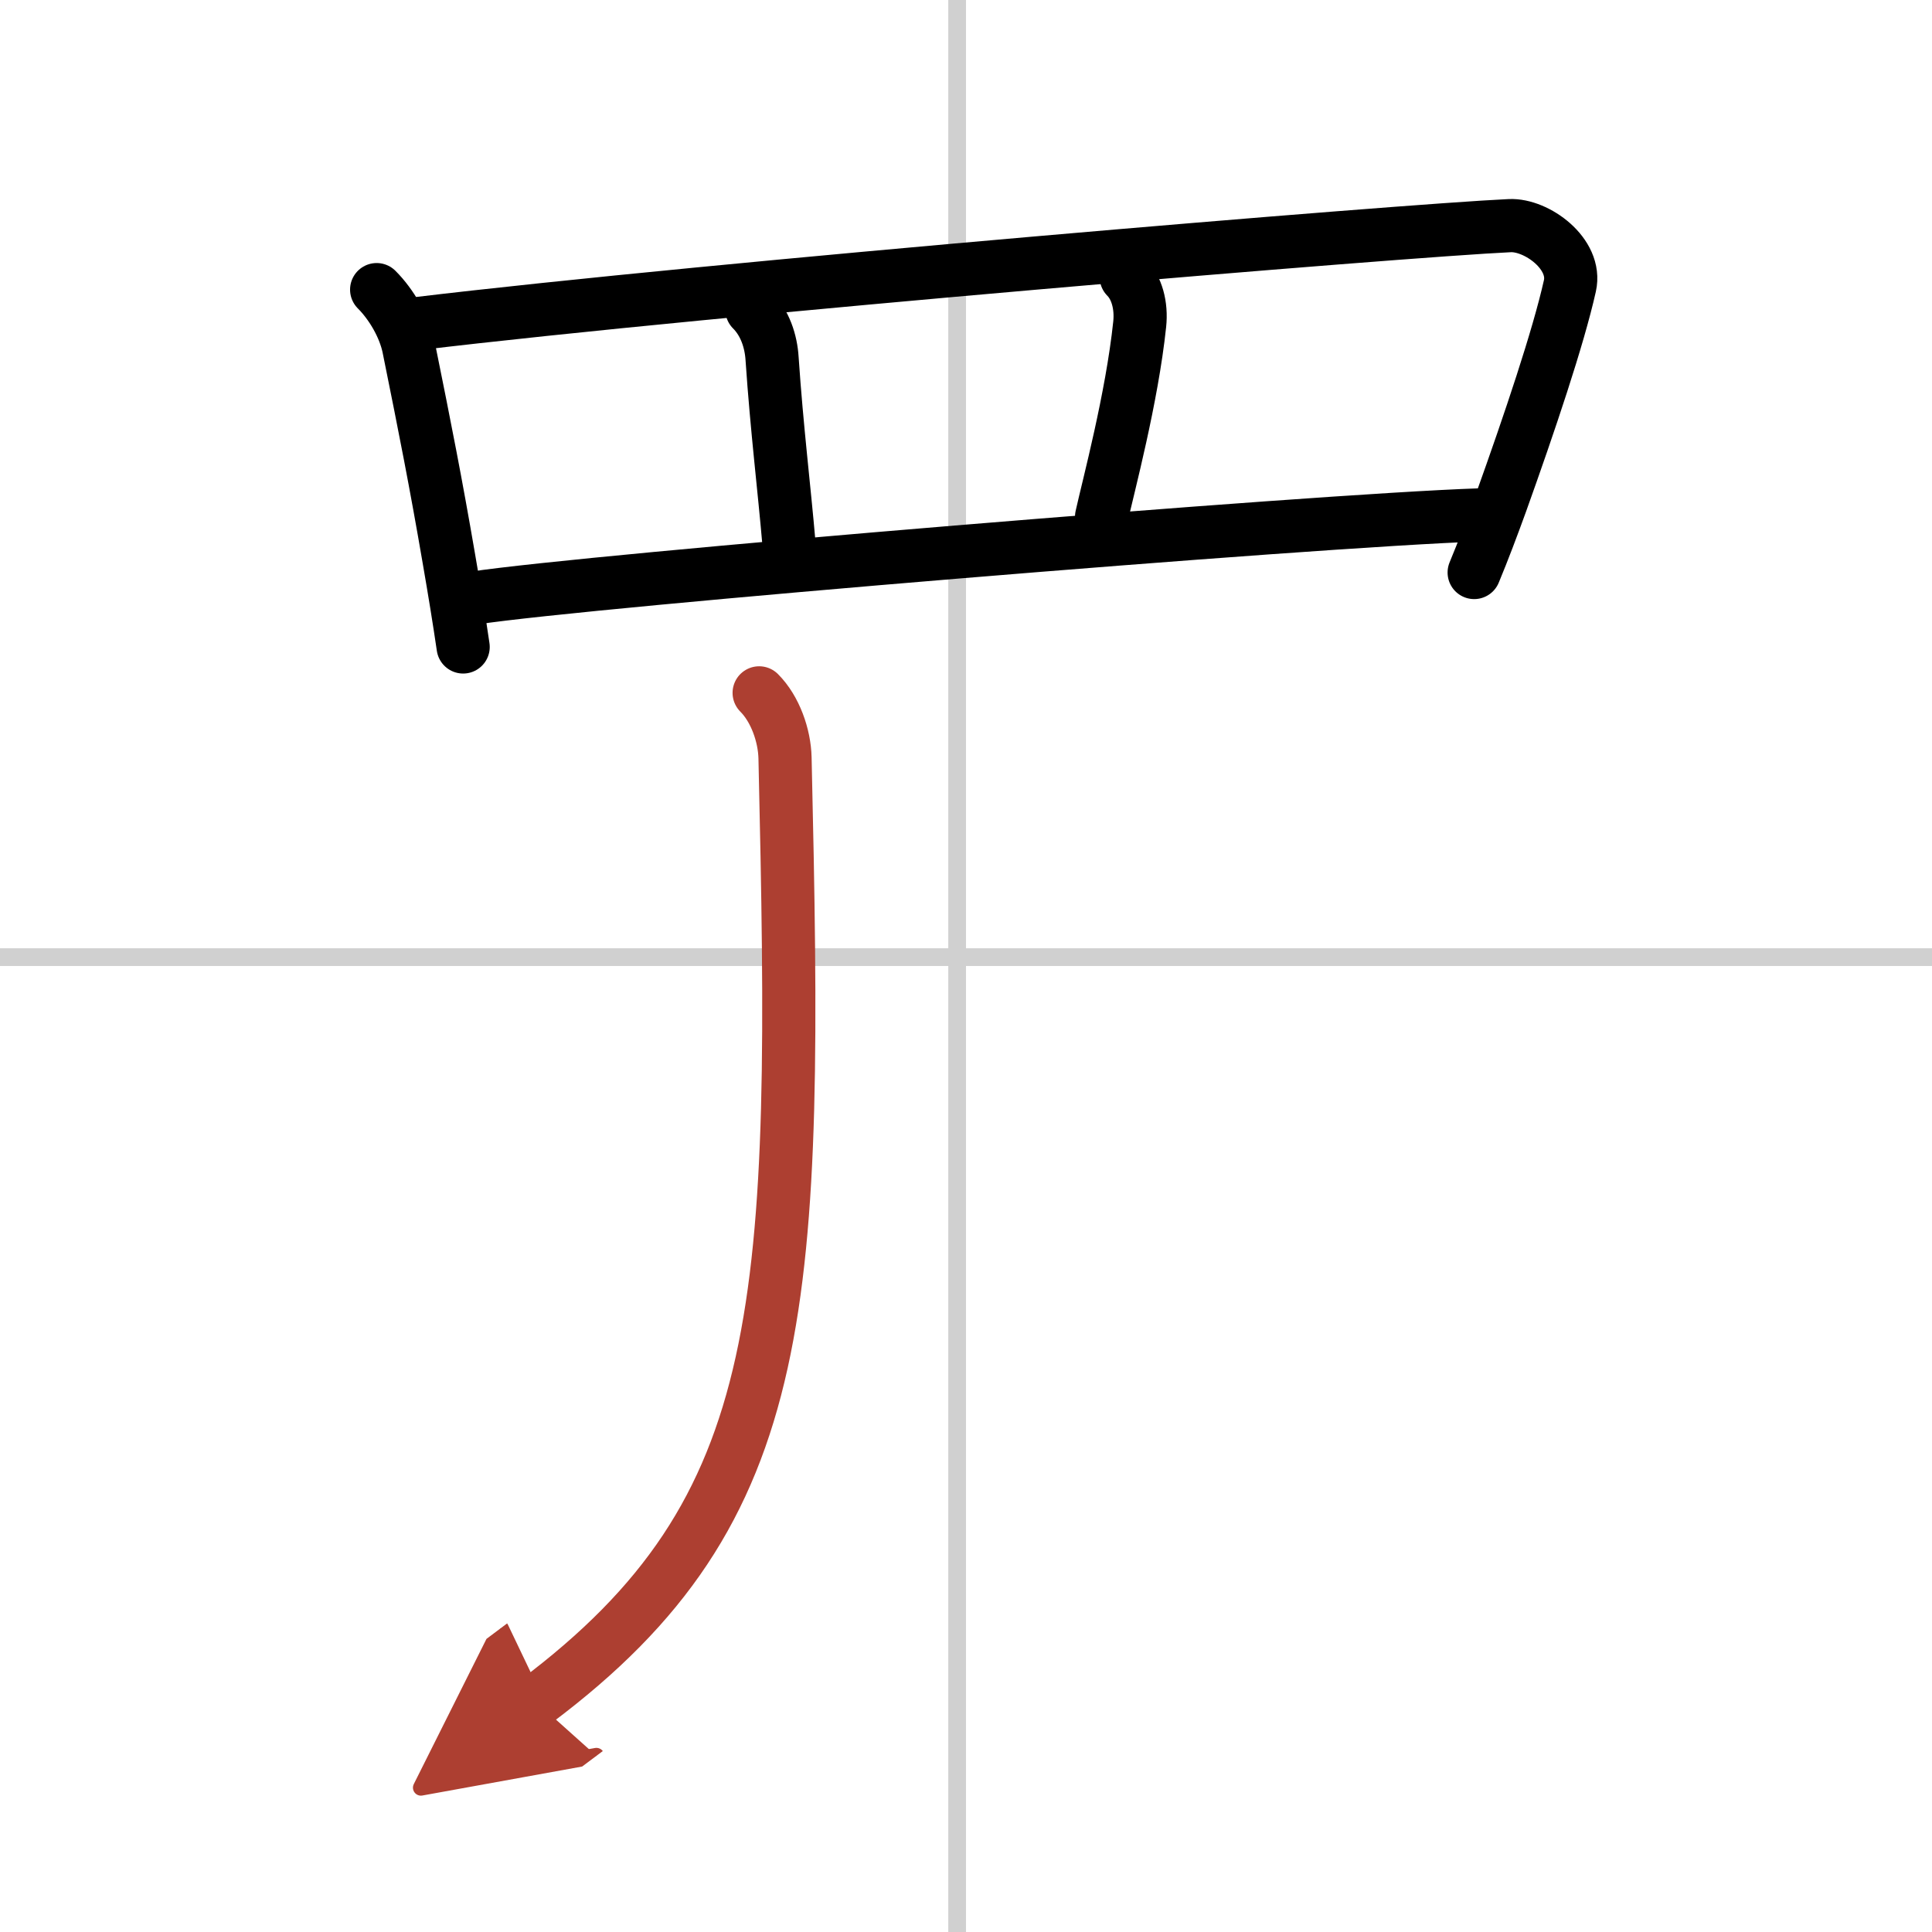 <svg width="400" height="400" viewBox="0 0 109 109" xmlns="http://www.w3.org/2000/svg"><defs><marker id="a" markerWidth="4" orient="auto" refX="1" refY="5" viewBox="0 0 10 10"><polyline points="0 0 10 5 0 10 1 5" fill="#ad3f31" stroke="#ad3f31"/></marker></defs><g fill="none" stroke="#000" stroke-linecap="round" stroke-linejoin="round" stroke-width="3"><rect width="100%" height="100%" fill="#fff" stroke="#fff"/><line x1="54" x2="54" y2="109" stroke="#d0d0d0" stroke-width="1"/><line x2="109" y1="54" y2="54" stroke="#d0d0d0" stroke-width="1"/><path d="m21.25 16.34c0.83 0.83 1.57 2.09 1.81 3.27 0.94 4.64 1.53 7.63 2.26 11.88 0.32 1.84 0.6 3.57 0.81 5.01"/><path d="m23.44 18.27c16.81-2.02 55.81-5.27 61.74-5.54 1.51-0.07 3.8 1.59 3.39 3.4-0.65 2.91-2.27 7.72-3.89 12.24-0.49 1.35-0.99 2.68-1.51 3.93"/><path d="m42.42 17.47c0.74 0.74 1.08 1.78 1.14 2.77 0.27 3.98 0.68 7.26 0.96 10.52"/><path d="m63.54 15.63c0.6 0.6 0.87 1.61 0.76 2.66-0.44 4.19-1.77 9.14-2.15 10.86"/><path d="m26.74 33.74c6.51-0.99 47.26-4.37 56.74-4.69"/><path d="M42.83,39.09c0.91,0.91,1.43,2.41,1.46,3.67C45,73.62,44.75,85.12,30.23,96" marker-end="url(#a)" stroke="#ad3f31"/></g></svg>
